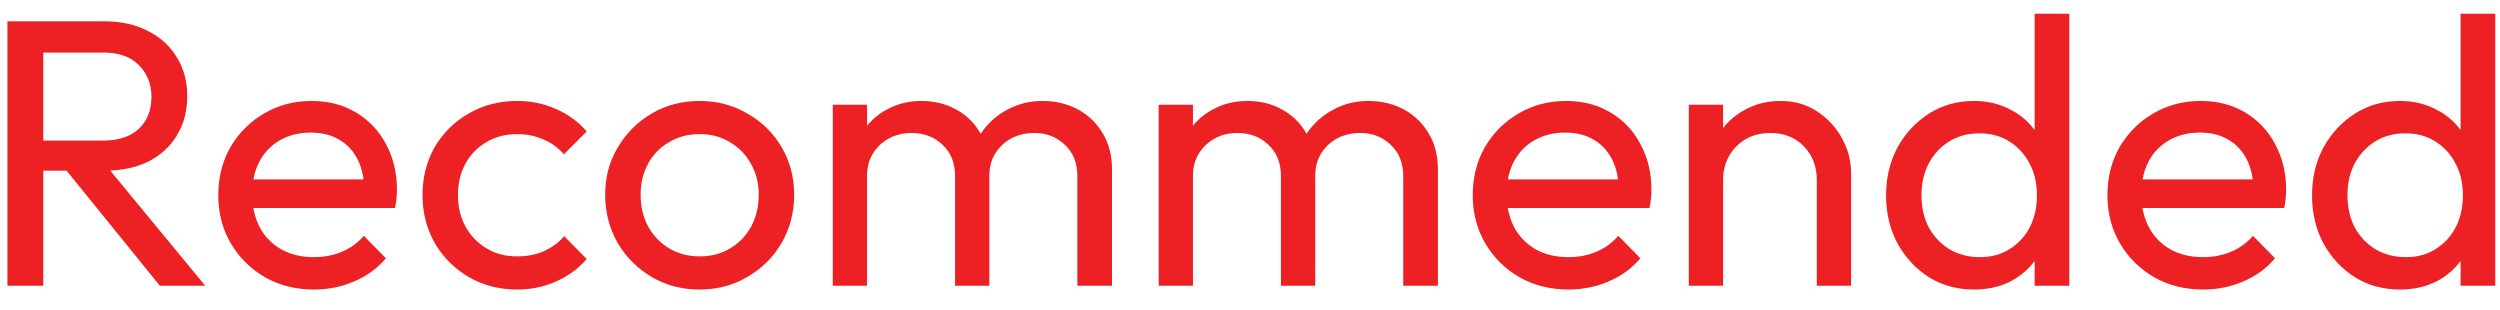 <svg width="105" height="13" viewBox="0 0 105 13" fill="none" xmlns="http://www.w3.org/2000/svg">
<path d="M100.801 12.16C100.097 12.16 99.468 11.989 98.913 11.648C98.359 11.296 97.916 10.822 97.585 10.224C97.266 9.627 97.106 8.955 97.106 8.208C97.106 7.462 97.266 6.79 97.585 6.192C97.916 5.595 98.359 5.12 98.913 4.768C99.468 4.416 100.097 4.24 100.801 4.24C101.367 4.24 101.879 4.363 102.337 4.608C102.796 4.843 103.164 5.174 103.441 5.6C103.729 6.016 103.889 6.502 103.921 7.056V9.344C103.889 9.888 103.735 10.373 103.457 10.8C103.18 11.227 102.812 11.563 102.353 11.808C101.895 12.043 101.377 12.16 100.801 12.16ZM101.041 10.8C101.521 10.8 101.937 10.688 102.289 10.464C102.652 10.24 102.935 9.936 103.137 9.552C103.34 9.158 103.441 8.71 103.441 8.208C103.441 7.686 103.335 7.232 103.121 6.848C102.919 6.464 102.636 6.16 102.273 5.936C101.921 5.712 101.505 5.6 101.025 5.6C100.545 5.6 100.124 5.712 99.761 5.936C99.399 6.16 99.111 6.47 98.897 6.864C98.695 7.248 98.594 7.691 98.594 8.192C98.594 8.704 98.695 9.158 98.897 9.552C99.111 9.936 99.399 10.24 99.761 10.464C100.135 10.688 100.561 10.8 101.041 10.8ZM104.801 12H103.345V9.952L103.617 8.096L103.345 6.256V0.576H104.801V12Z" fill="#ED2024"/>
<path d="M92.528 12.16C91.77 12.16 91.088 11.99 90.48 11.648C89.872 11.296 89.392 10.822 89.04 10.224C88.688 9.627 88.512 8.95 88.512 8.192C88.512 7.446 88.682 6.774 89.024 6.176C89.376 5.579 89.845 5.11 90.432 4.768C91.029 4.416 91.696 4.24 92.432 4.24C93.136 4.24 93.754 4.4 94.288 4.72C94.832 5.04 95.253 5.483 95.552 6.048C95.861 6.614 96.016 7.254 96.016 7.968C96.016 8.075 96.01 8.192 96 8.32C95.989 8.438 95.968 8.576 95.936 8.736H89.52V7.536H95.168L94.64 8C94.64 7.488 94.549 7.056 94.368 6.704C94.186 6.342 93.93 6.064 93.6 5.872C93.269 5.67 92.869 5.568 92.4 5.568C91.909 5.568 91.477 5.675 91.104 5.888C90.73 6.102 90.442 6.4 90.24 6.784C90.037 7.168 89.936 7.622 89.936 8.144C89.936 8.678 90.042 9.147 90.256 9.552C90.469 9.947 90.773 10.256 91.168 10.48C91.562 10.694 92.016 10.8 92.528 10.8C92.954 10.8 93.344 10.726 93.696 10.576C94.058 10.427 94.368 10.203 94.624 9.904L95.552 10.848C95.189 11.275 94.741 11.6 94.208 11.824C93.685 12.048 93.125 12.16 92.528 12.16Z" fill="#ED2024"/>
<path d="M82.911 12.16C82.207 12.16 81.578 11.989 81.023 11.648C80.468 11.296 80.025 10.822 79.695 10.224C79.375 9.627 79.215 8.955 79.215 8.208C79.215 7.462 79.375 6.79 79.695 6.192C80.025 5.595 80.468 5.12 81.023 4.768C81.578 4.416 82.207 4.24 82.911 4.24C83.476 4.24 83.988 4.363 84.447 4.608C84.906 4.843 85.273 5.174 85.551 5.6C85.839 6.016 85.999 6.502 86.031 7.056V9.344C85.999 9.888 85.844 10.373 85.567 10.8C85.29 11.227 84.921 11.563 84.463 11.808C84.004 12.043 83.487 12.16 82.911 12.16ZM83.151 10.8C83.631 10.8 84.047 10.688 84.399 10.464C84.761 10.24 85.044 9.936 85.247 9.552C85.45 9.158 85.551 8.71 85.551 8.208C85.551 7.686 85.444 7.232 85.231 6.848C85.028 6.464 84.746 6.16 84.383 5.936C84.031 5.712 83.615 5.6 83.135 5.6C82.655 5.6 82.234 5.712 81.871 5.936C81.508 6.16 81.22 6.47 81.007 6.864C80.804 7.248 80.703 7.691 80.703 8.192C80.703 8.704 80.804 9.158 81.007 9.552C81.22 9.936 81.508 10.24 81.871 10.464C82.244 10.688 82.671 10.8 83.151 10.8ZM86.911 12H85.455V9.952L85.727 8.096L85.455 6.256V0.576H86.911V12Z" fill="#ED2024"/>
<path d="M76.306 12V7.568C76.306 6.992 76.124 6.518 75.762 6.144C75.399 5.771 74.93 5.584 74.354 5.584C73.97 5.584 73.628 5.67 73.33 5.84C73.031 6.011 72.796 6.246 72.626 6.544C72.455 6.843 72.37 7.184 72.37 7.568L71.778 7.232C71.778 6.656 71.906 6.144 72.162 5.696C72.418 5.248 72.775 4.896 73.234 4.64C73.692 4.374 74.21 4.24 74.786 4.24C75.362 4.24 75.868 4.384 76.306 4.672C76.754 4.96 77.106 5.339 77.362 5.808C77.618 6.267 77.746 6.758 77.746 7.28V12H76.306ZM70.93 12V4.4H72.37V12H70.93Z" fill="#ED2024"/>
<path d="M65.871 12.16C65.114 12.16 64.431 11.99 63.824 11.648C63.215 11.296 62.736 10.822 62.383 10.224C62.032 9.627 61.855 8.95 61.855 8.192C61.855 7.446 62.026 6.774 62.367 6.176C62.719 5.579 63.189 5.11 63.776 4.768C64.373 4.416 65.04 4.24 65.775 4.24C66.48 4.24 67.098 4.4 67.632 4.72C68.175 5.04 68.597 5.483 68.895 6.048C69.205 6.614 69.359 7.254 69.359 7.968C69.359 8.075 69.354 8.192 69.344 8.32C69.333 8.438 69.311 8.576 69.279 8.736H62.864V7.536H68.511L67.984 8C67.984 7.488 67.893 7.056 67.712 6.704C67.53 6.342 67.274 6.064 66.944 5.872C66.613 5.67 66.213 5.568 65.743 5.568C65.253 5.568 64.821 5.675 64.448 5.888C64.074 6.102 63.786 6.4 63.584 6.784C63.381 7.168 63.279 7.622 63.279 8.144C63.279 8.678 63.386 9.147 63.599 9.552C63.813 9.947 64.117 10.256 64.511 10.48C64.906 10.694 65.359 10.8 65.871 10.8C66.298 10.8 66.688 10.726 67.04 10.576C67.402 10.427 67.712 10.203 67.968 9.904L68.895 10.848C68.533 11.275 68.085 11.6 67.552 11.824C67.029 12.048 66.469 12.16 65.871 12.16Z" fill="#ED2024"/>
<path d="M48.664 12V4.4H50.104V12H48.664ZM53.8 12V7.408C53.8 6.843 53.624 6.4 53.272 6.08C52.931 5.75 52.499 5.584 51.976 5.584C51.624 5.584 51.309 5.659 51.032 5.808C50.755 5.958 50.531 6.166 50.36 6.432C50.189 6.699 50.104 7.019 50.104 7.392L49.512 7.104C49.512 6.528 49.635 6.027 49.88 5.6C50.136 5.174 50.483 4.843 50.92 4.608C51.357 4.363 51.848 4.24 52.392 4.24C52.925 4.24 53.405 4.358 53.832 4.592C54.269 4.827 54.611 5.158 54.856 5.584C55.112 6.011 55.24 6.518 55.24 7.104V12H53.8ZM58.936 12V7.408C58.936 6.843 58.76 6.4 58.408 6.08C58.067 5.75 57.64 5.584 57.128 5.584C56.776 5.584 56.456 5.659 56.168 5.808C55.891 5.958 55.667 6.166 55.496 6.432C55.325 6.699 55.24 7.019 55.24 7.392L54.424 7.104C54.456 6.518 54.611 6.016 54.888 5.6C55.176 5.174 55.544 4.843 55.992 4.608C56.44 4.363 56.931 4.24 57.464 4.24C58.019 4.24 58.515 4.358 58.952 4.592C59.389 4.827 59.736 5.158 59.992 5.584C60.259 6.011 60.392 6.523 60.392 7.12V12H58.936Z" fill="#ED2024"/>
<path d="M34.977 12V4.4H36.417V12H34.977ZM40.113 12V7.408C40.113 6.843 39.937 6.4 39.585 6.08C39.243 5.75 38.811 5.584 38.289 5.584C37.937 5.584 37.622 5.659 37.345 5.808C37.067 5.958 36.843 6.166 36.673 6.432C36.502 6.699 36.417 7.019 36.417 7.392L35.825 7.104C35.825 6.528 35.947 6.027 36.193 5.6C36.449 5.174 36.795 4.843 37.233 4.608C37.67 4.363 38.161 4.24 38.705 4.24C39.238 4.24 39.718 4.358 40.145 4.592C40.582 4.827 40.923 5.158 41.169 5.584C41.425 6.011 41.553 6.518 41.553 7.104V12H40.113ZM45.249 12V7.408C45.249 6.843 45.073 6.4 44.721 6.08C44.379 5.75 43.953 5.584 43.441 5.584C43.089 5.584 42.769 5.659 42.481 5.808C42.203 5.958 41.979 6.166 41.809 6.432C41.638 6.699 41.553 7.019 41.553 7.392L40.737 7.104C40.769 6.518 40.923 6.016 41.201 5.6C41.489 5.174 41.857 4.843 42.305 4.608C42.753 4.363 43.243 4.24 43.777 4.24C44.331 4.24 44.827 4.358 45.265 4.592C45.702 4.827 46.049 5.158 46.305 5.584C46.571 6.011 46.705 6.523 46.705 7.12V12H45.249Z" fill="#ED2024"/>
<path d="M29.386 12.16C28.639 12.16 27.967 11.984 27.37 11.632C26.773 11.28 26.298 10.806 25.946 10.208C25.594 9.6 25.418 8.923 25.418 8.176C25.418 7.44 25.594 6.779 25.946 6.192C26.298 5.595 26.773 5.12 27.37 4.768C27.967 4.416 28.639 4.24 29.386 4.24C30.122 4.24 30.789 4.416 31.386 4.768C31.994 5.11 32.474 5.579 32.826 6.176C33.178 6.774 33.354 7.44 33.354 8.176C33.354 8.923 33.178 9.6 32.826 10.208C32.474 10.806 31.994 11.28 31.386 11.632C30.789 11.984 30.122 12.16 29.386 12.16ZM29.386 10.768C29.866 10.768 30.293 10.656 30.666 10.432C31.039 10.208 31.333 9.904 31.546 9.52C31.759 9.126 31.866 8.678 31.866 8.176C31.866 7.686 31.754 7.248 31.53 6.864C31.317 6.48 31.023 6.182 30.65 5.968C30.287 5.744 29.866 5.632 29.386 5.632C28.906 5.632 28.479 5.744 28.106 5.968C27.733 6.182 27.439 6.48 27.226 6.864C27.013 7.248 26.906 7.686 26.906 8.176C26.906 8.678 27.013 9.126 27.226 9.52C27.439 9.904 27.733 10.208 28.106 10.432C28.479 10.656 28.906 10.768 29.386 10.768Z" fill="#ED2024"/>
<path d="M21.714 12.16C20.967 12.16 20.29 11.984 19.682 11.632C19.085 11.28 18.61 10.806 18.258 10.208C17.917 9.6 17.746 8.928 17.746 8.192C17.746 7.446 17.917 6.774 18.258 6.176C18.61 5.579 19.085 5.11 19.682 4.768C20.29 4.416 20.967 4.24 21.714 4.24C22.301 4.24 22.845 4.352 23.346 4.576C23.847 4.79 24.279 5.104 24.642 5.52L23.682 6.48C23.447 6.203 23.159 5.995 22.818 5.856C22.487 5.707 22.119 5.632 21.714 5.632C21.234 5.632 20.807 5.744 20.434 5.968C20.061 6.182 19.767 6.48 19.554 6.864C19.341 7.248 19.234 7.691 19.234 8.192C19.234 8.694 19.341 9.136 19.554 9.52C19.767 9.904 20.061 10.208 20.434 10.432C20.807 10.656 21.234 10.768 21.714 10.768C22.119 10.768 22.487 10.699 22.818 10.56C23.159 10.411 23.453 10.198 23.698 9.92L24.642 10.88C24.29 11.286 23.858 11.6 23.346 11.824C22.845 12.048 22.301 12.16 21.714 12.16Z" fill="#ED2024"/>
<path d="M13.184 12.16C12.427 12.16 11.744 11.99 11.136 11.648C10.528 11.296 10.048 10.822 9.696 10.224C9.344 9.627 9.168 8.95 9.168 8.192C9.168 7.446 9.339 6.774 9.68 6.176C10.032 5.579 10.501 5.11 11.088 4.768C11.685 4.416 12.352 4.24 13.088 4.24C13.792 4.24 14.411 4.4 14.944 4.72C15.488 5.04 15.909 5.483 16.208 6.048C16.517 6.614 16.672 7.254 16.672 7.968C16.672 8.075 16.667 8.192 16.656 8.32C16.645 8.438 16.624 8.576 16.592 8.736H10.176V7.536H15.824L15.296 8C15.296 7.488 15.205 7.056 15.024 6.704C14.843 6.342 14.587 6.064 14.256 5.872C13.925 5.67 13.525 5.568 13.056 5.568C12.565 5.568 12.133 5.675 11.76 5.888C11.387 6.102 11.099 6.4 10.896 6.784C10.693 7.168 10.592 7.622 10.592 8.144C10.592 8.678 10.699 9.147 10.912 9.552C11.125 9.947 11.429 10.256 11.824 10.48C12.219 10.694 12.672 10.8 13.184 10.8C13.611 10.8 14 10.726 14.352 10.576C14.715 10.427 15.024 10.203 15.28 9.904L16.208 10.848C15.845 11.275 15.397 11.6 14.864 11.824C14.341 12.048 13.781 12.16 13.184 12.16Z" fill="#ED2024"/>
<path d="M1.321 7.168V5.904H4.329C4.979 5.904 5.481 5.739 5.832 5.408C6.184 5.077 6.361 4.629 6.361 4.064C6.361 3.531 6.184 3.088 5.832 2.736C5.491 2.384 4.995 2.208 4.345 2.208H1.321V0.896H4.393C5.096 0.896 5.71 1.035 6.232 1.312C6.755 1.579 7.155 1.947 7.433 2.416C7.721 2.885 7.864 3.424 7.864 4.032C7.864 4.661 7.721 5.211 7.433 5.68C7.155 6.149 6.755 6.517 6.232 6.784C5.71 7.04 5.096 7.168 4.393 7.168H1.321ZM0.312 12V0.896H1.817V12H0.312ZM6.713 12L2.68 7.024L4.104 6.528L8.617 12H6.713Z" fill="#ED2024"/>
</svg>
